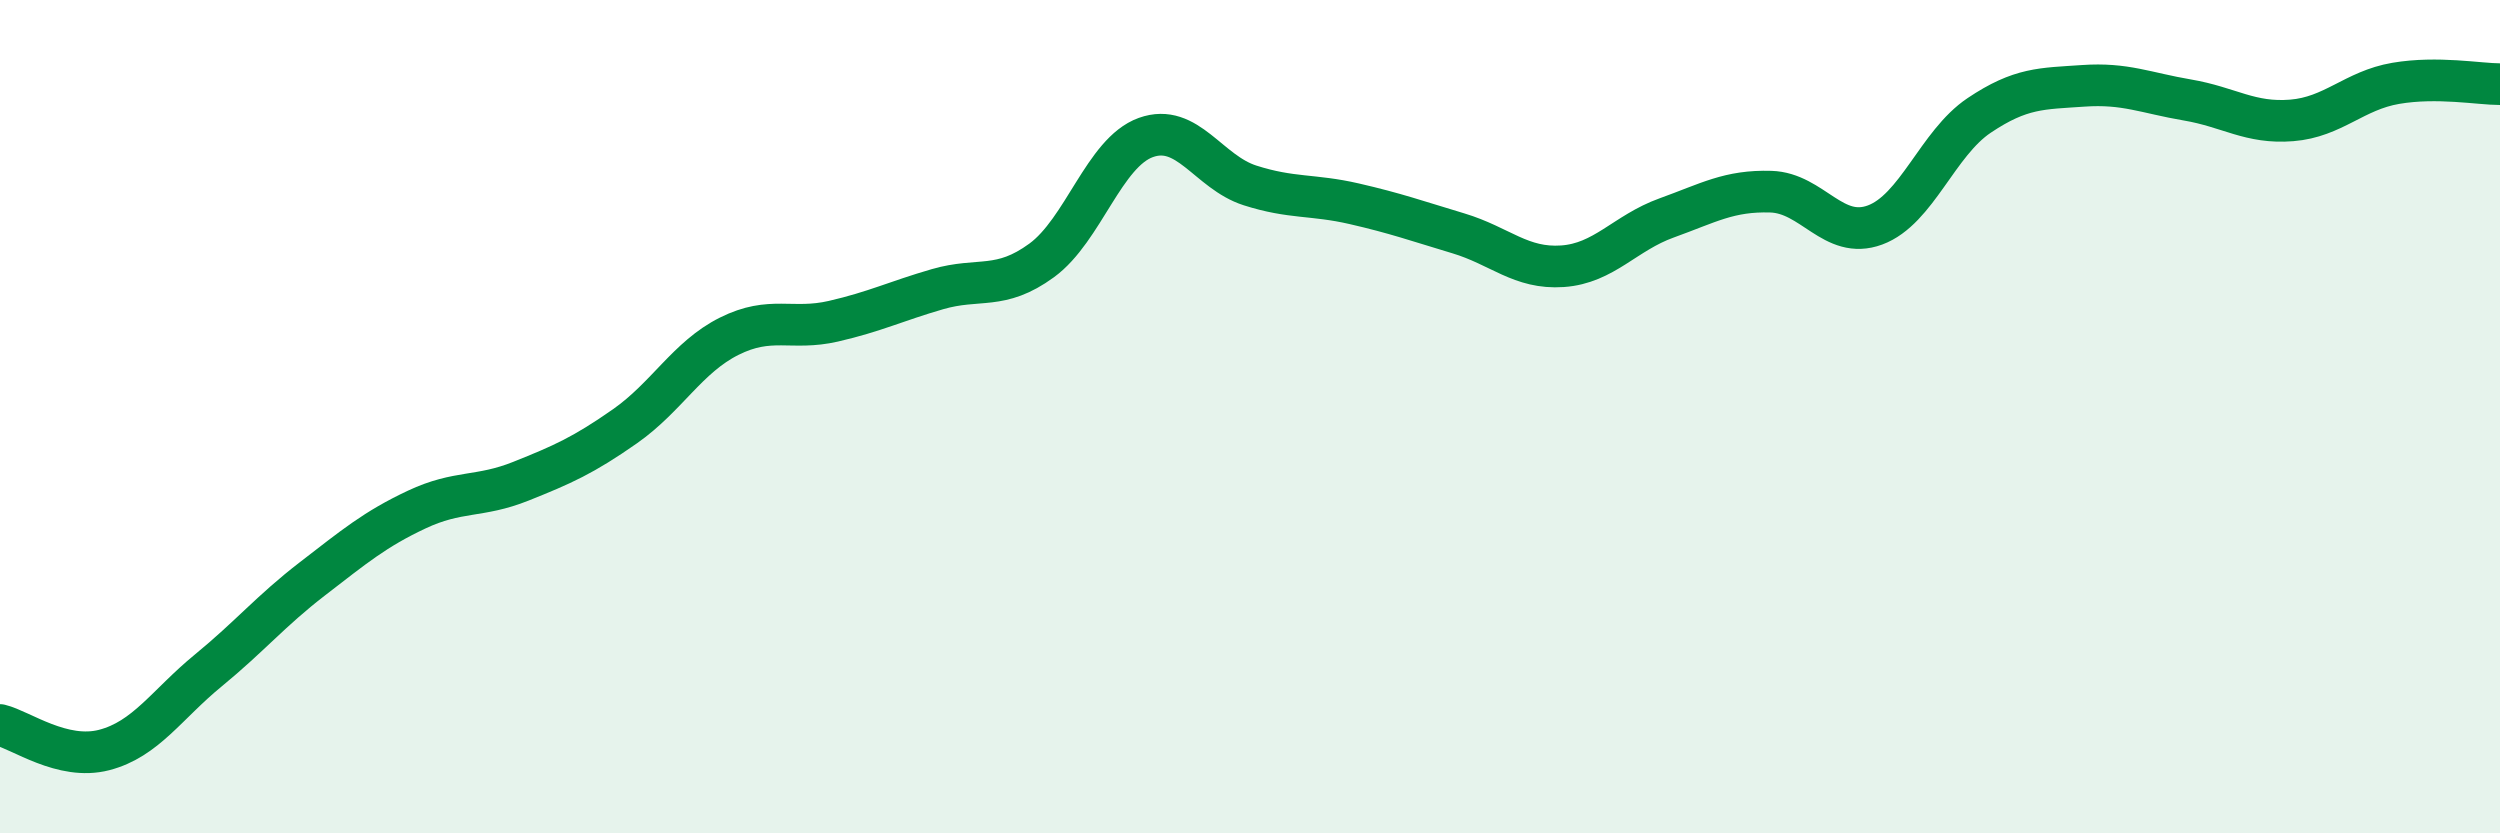 
    <svg width="60" height="20" viewBox="0 0 60 20" xmlns="http://www.w3.org/2000/svg">
      <path
        d="M 0,17.4 C 0.5,17.52 1.5,18.26 2.5,18 C 3.5,17.74 4,16.91 5,16.09 C 6,15.27 6.5,14.66 7.5,13.89 C 8.5,13.12 9,12.7 10,12.23 C 11,11.76 11.5,11.95 12.5,11.55 C 13.5,11.15 14,10.93 15,10.23 C 16,9.53 16.5,8.57 17.5,8.07 C 18.5,7.57 19,7.94 20,7.71 C 21,7.48 21.5,7.23 22.5,6.94 C 23.5,6.65 24,6.98 25,6.25 C 26,5.52 26.5,3.66 27.5,3.3 C 28.5,2.94 29,4.13 30,4.45 C 31,4.77 31.5,4.66 32.5,4.89 C 33.5,5.12 34,5.3 35,5.6 C 36,5.9 36.5,6.46 37.5,6.39 C 38.5,6.32 39,5.59 40,5.23 C 41,4.87 41.5,4.57 42.5,4.6 C 43.5,4.63 44,5.77 45,5.4 C 46,5.03 46.5,3.44 47.5,2.77 C 48.5,2.1 49,2.13 50,2.06 C 51,1.99 51.5,2.23 52.5,2.4 C 53.5,2.57 54,2.97 55,2.89 C 56,2.81 56.5,2.17 57.5,2 C 58.5,1.83 59.5,2.02 60,2.02L60 20L0 20Z"
        fill="#008740"
        opacity="0.1"
        stroke-linecap="round"
        stroke-linejoin="round"
      />
      <path
        d="M 0,17.4 C 0.5,17.52 1.5,18.26 2.5,18 C 3.5,17.74 4,16.91 5,16.09 C 6,15.27 6.5,14.66 7.5,13.89 C 8.5,13.12 9,12.7 10,12.23 C 11,11.76 11.5,11.95 12.5,11.55 C 13.5,11.15 14,10.93 15,10.23 C 16,9.53 16.5,8.57 17.5,8.07 C 18.5,7.57 19,7.94 20,7.71 C 21,7.48 21.5,7.23 22.5,6.94 C 23.5,6.65 24,6.98 25,6.25 C 26,5.52 26.5,3.66 27.5,3.3 C 28.5,2.94 29,4.13 30,4.45 C 31,4.77 31.5,4.66 32.5,4.89 C 33.5,5.12 34,5.3 35,5.6 C 36,5.9 36.5,6.46 37.5,6.39 C 38.5,6.32 39,5.59 40,5.23 C 41,4.87 41.5,4.57 42.5,4.6 C 43.5,4.63 44,5.77 45,5.4 C 46,5.03 46.5,3.44 47.5,2.77 C 48.5,2.1 49,2.13 50,2.06 C 51,1.99 51.5,2.23 52.5,2.4 C 53.5,2.57 54,2.97 55,2.89 C 56,2.81 56.5,2.17 57.5,2 C 58.5,1.83 59.5,2.02 60,2.02"
        stroke="#008740"
        stroke-width="1"
        fill="none"
        stroke-linecap="round"
        stroke-linejoin="round"
      />
    </svg>
  